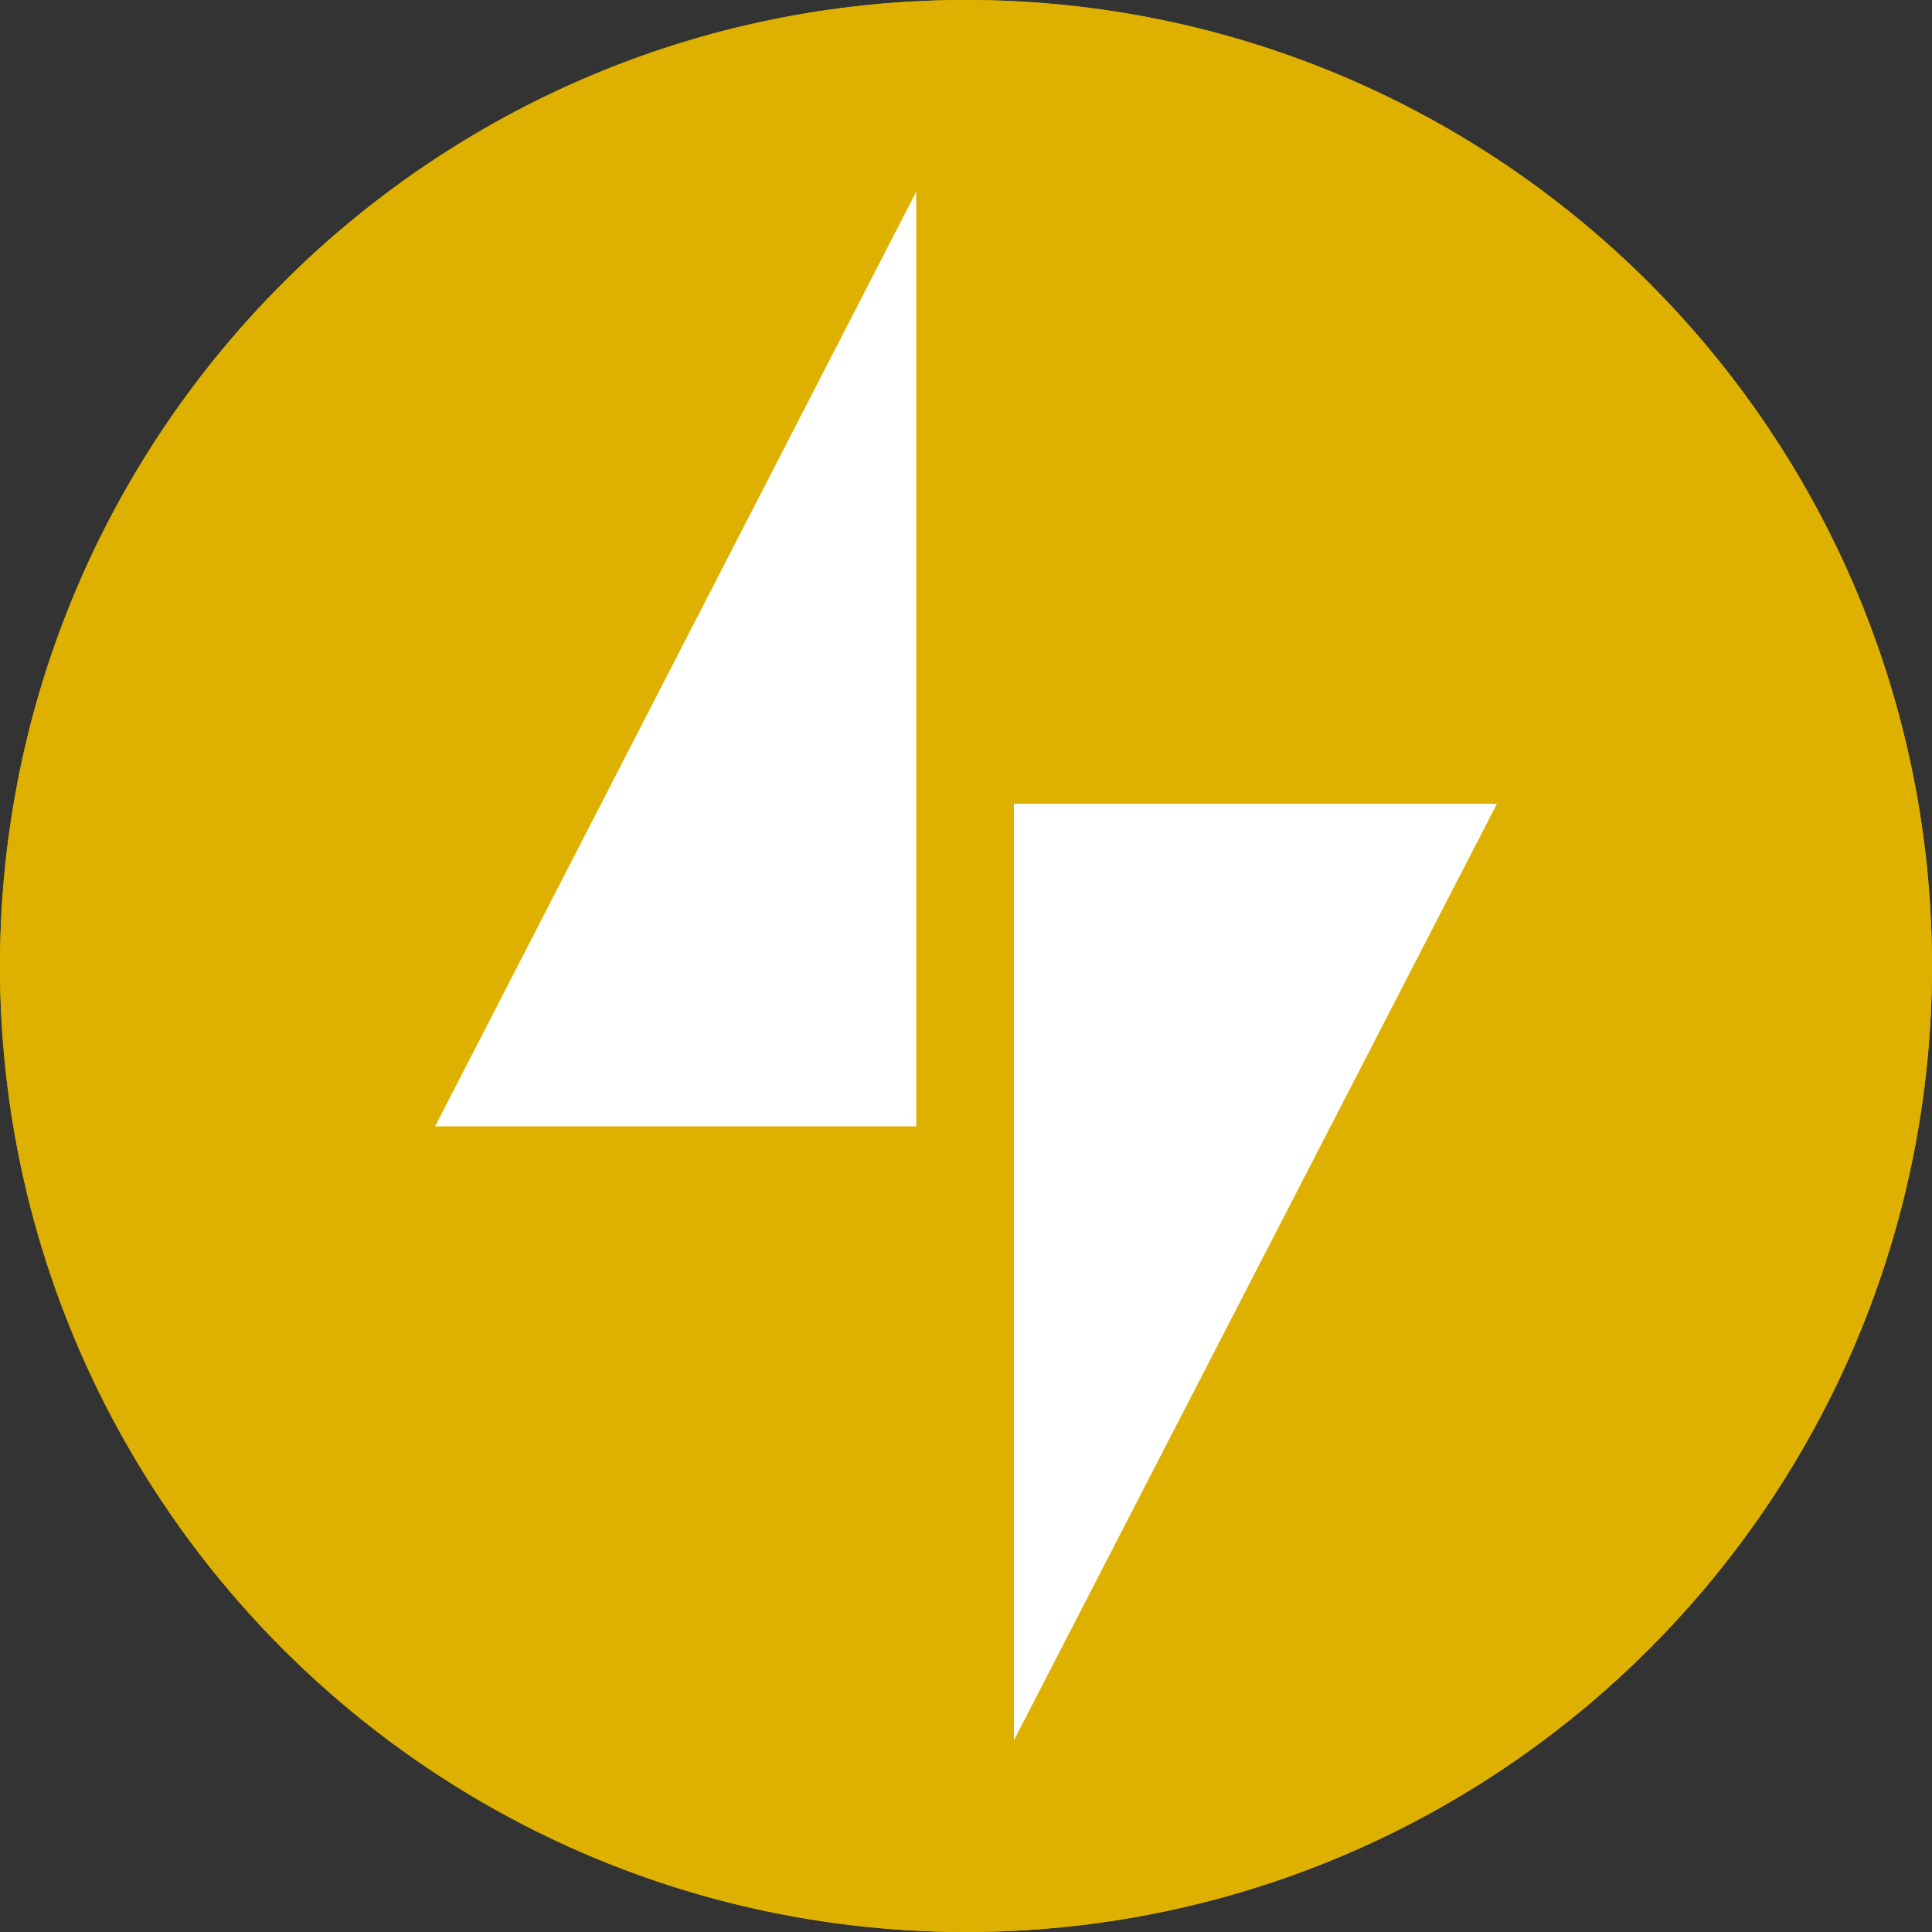 <svg width="64" height="64" viewBox="0 0 64 64" fill="none" xmlns="http://www.w3.org/2000/svg">
	<rect x="0" y="0" width="64" height="64" fill="#333333" stroke="none"/>
	<circle cx="32" cy="32" r="32" fill="#DEB100"/>
	<path d="M32 64C49.673 64 64 49.673 64 32C64 14.327 49.673 0 32 0C14.327 0 0 14.327 0 32C0 49.673 14.327 64 32 64Z" fill="#DEB100"/>
	<path d="M33.588 26.626V57.649L49.588 26.626H33.588Z" fill="white"/>
	<path d="M30.351 37.313V6.351L14.412 37.313H30.351Z" fill="white"/>
</svg>
